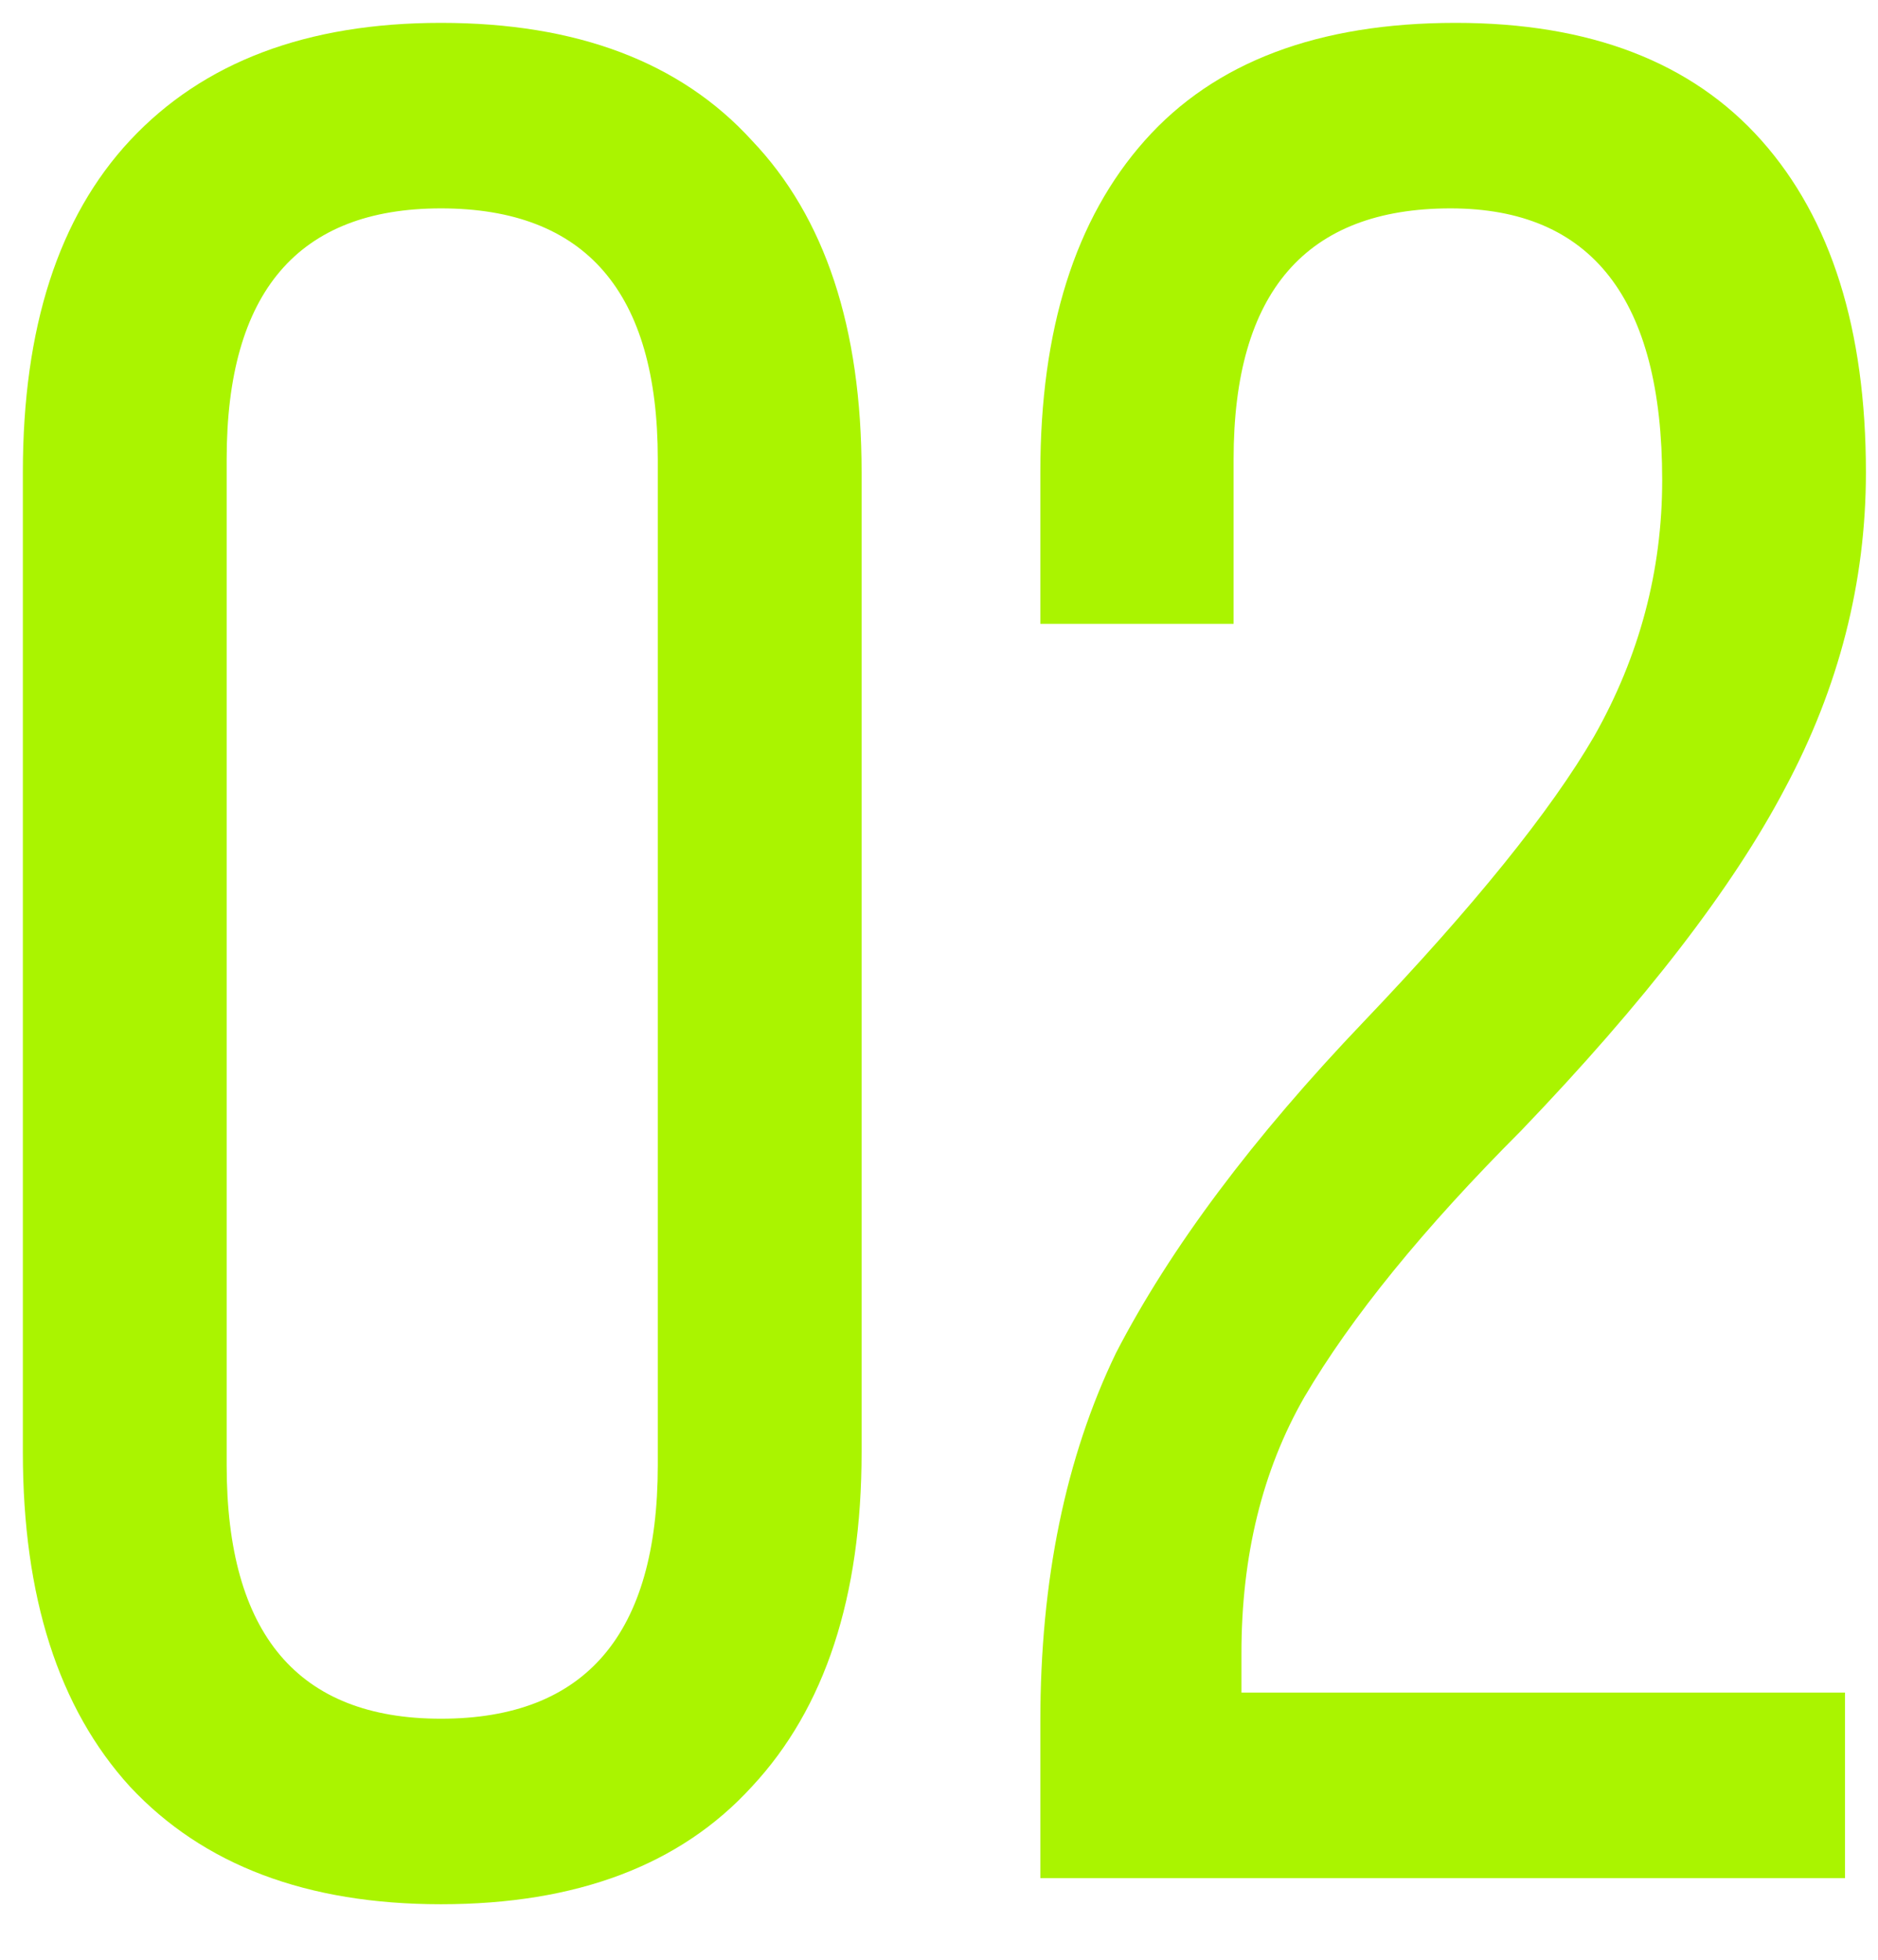<?xml version="1.0" encoding="UTF-8"?> <svg xmlns="http://www.w3.org/2000/svg" width="23" height="24" viewBox="0 0 23 24" fill="none"><path d="M5.4 23.32C3.757 23.32 2.488 22.84 1.592 21.88C0.717 20.92 0.28 19.555 0.28 17.784V5.784C0.28 4.013 0.717 2.659 1.592 1.72C2.488 0.76 3.757 0.28 5.4 0.28C7.064 0.28 8.333 0.76 9.208 1.72C10.104 2.659 10.552 4.013 10.552 5.784V17.784C10.552 19.555 10.104 20.92 9.208 21.88C8.333 22.84 7.064 23.32 5.4 23.32ZM5.4 21.048C7.171 21.048 8.056 20.013 8.056 17.944V5.624C8.056 3.576 7.171 2.552 5.4 2.552C3.651 2.552 2.776 3.576 2.776 5.624V17.944C2.776 20.013 3.651 21.048 5.4 21.048ZM22.596 23H12.741V21.08C12.741 19.352 13.05 17.848 13.668 16.568C14.33 15.288 15.343 13.933 16.709 12.504C18.052 11.096 18.991 9.933 19.524 9.016C20.079 8.035 20.357 6.989 20.357 5.88C20.357 3.661 19.492 2.552 17.765 2.552C15.994 2.552 15.108 3.576 15.108 5.624V7.64H12.741V5.784C12.741 4.035 13.167 2.68 14.021 1.72C14.874 0.76 16.143 0.28 17.828 0.28C19.471 0.28 20.719 0.76 21.573 1.72C22.426 2.68 22.852 4.035 22.852 5.784C22.852 7.128 22.522 8.419 21.86 9.656C21.221 10.872 20.143 12.269 18.628 13.848C17.434 15.043 16.549 16.131 15.973 17.112C15.46 18.008 15.204 19.053 15.204 20.248V20.728H22.596V23Z" fill="#AAF400"></path></svg> 